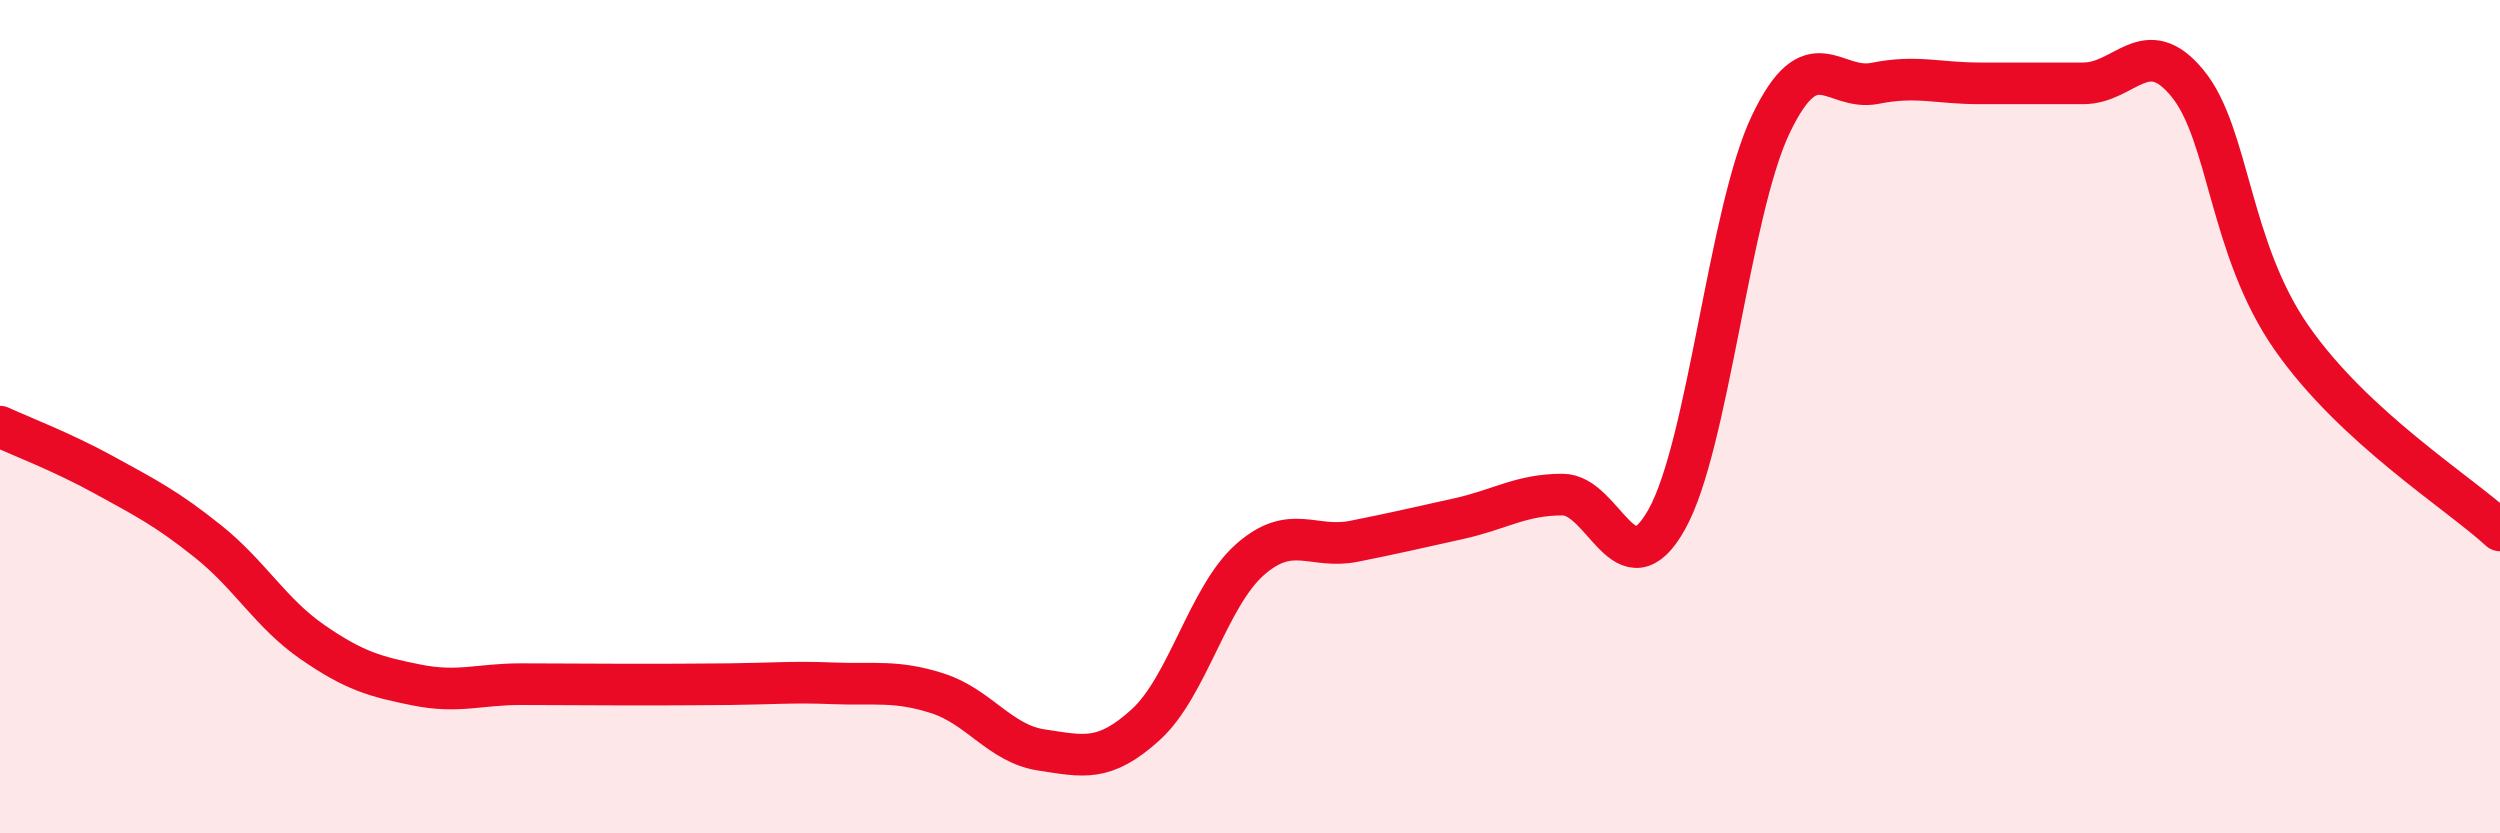 
    <svg width="60" height="20" viewBox="0 0 60 20" xmlns="http://www.w3.org/2000/svg">
      <path
        d="M 0,10.24 C 0.5,10.47 1.5,10.85 2.5,11.4 C 3.5,11.95 4,12.2 5,13 C 6,13.8 6.5,14.72 7.5,15.41 C 8.5,16.1 9,16.24 10,16.44 C 11,16.64 11.5,16.42 12.5,16.42 C 13.5,16.42 14,16.43 15,16.43 C 16,16.43 16.5,16.43 17.5,16.42 C 18.5,16.41 19,16.36 20,16.4 C 21,16.44 21.5,16.32 22.5,16.64 C 23.5,16.96 24,17.85 25,18 C 26,18.15 26.5,18.3 27.5,17.39 C 28.5,16.48 29,14.31 30,13.43 C 31,12.55 31.5,13.19 32.5,12.99 C 33.5,12.79 34,12.67 35,12.45 C 36,12.23 36.5,11.87 37.5,11.87 C 38.5,11.87 39,14.25 40,12.47 C 41,10.69 41.5,5.07 42.5,2.98 C 43.5,0.89 44,2.2 45,2 C 46,1.8 46.5,2 47.5,2 C 48.5,2 49,2 50,2 C 51,2 51.5,0.78 52.5,2 C 53.5,3.22 53.5,5.96 55,8.11 C 56.5,10.26 59,11.81 60,12.73L60 20L0 20Z"
        fill="#EB0A25"
        opacity="0.1"
        stroke-linecap="round"
        stroke-linejoin="round"
      />
      <path
        d="M 0,10.24 C 0.5,10.47 1.5,10.85 2.5,11.4 C 3.5,11.95 4,12.2 5,13 C 6,13.8 6.5,14.72 7.5,15.41 C 8.5,16.1 9,16.24 10,16.44 C 11,16.64 11.5,16.42 12.5,16.42 C 13.5,16.42 14,16.43 15,16.43 C 16,16.43 16.5,16.43 17.5,16.42 C 18.5,16.41 19,16.36 20,16.4 C 21,16.44 21.5,16.32 22.5,16.64 C 23.5,16.96 24,17.85 25,18 C 26,18.15 26.5,18.3 27.5,17.39 C 28.5,16.48 29,14.31 30,13.43 C 31,12.55 31.5,13.19 32.5,12.99 C 33.5,12.79 34,12.67 35,12.45 C 36,12.23 36.5,11.87 37.5,11.87 C 38.5,11.87 39,14.25 40,12.47 C 41,10.69 41.5,5.07 42.5,2.98 C 43.5,0.89 44,2.2 45,2 C 46,1.8 46.5,2 47.5,2 C 48.5,2 49,2 50,2 C 51,2 51.5,0.78 52.5,2 C 53.5,3.22 53.5,5.96 55,8.11 C 56.5,10.26 59,11.81 60,12.73"
        stroke="#EB0A25"
        stroke-width="1"
        fill="none"
        stroke-linecap="round"
        stroke-linejoin="round"
      />
    </svg>
  